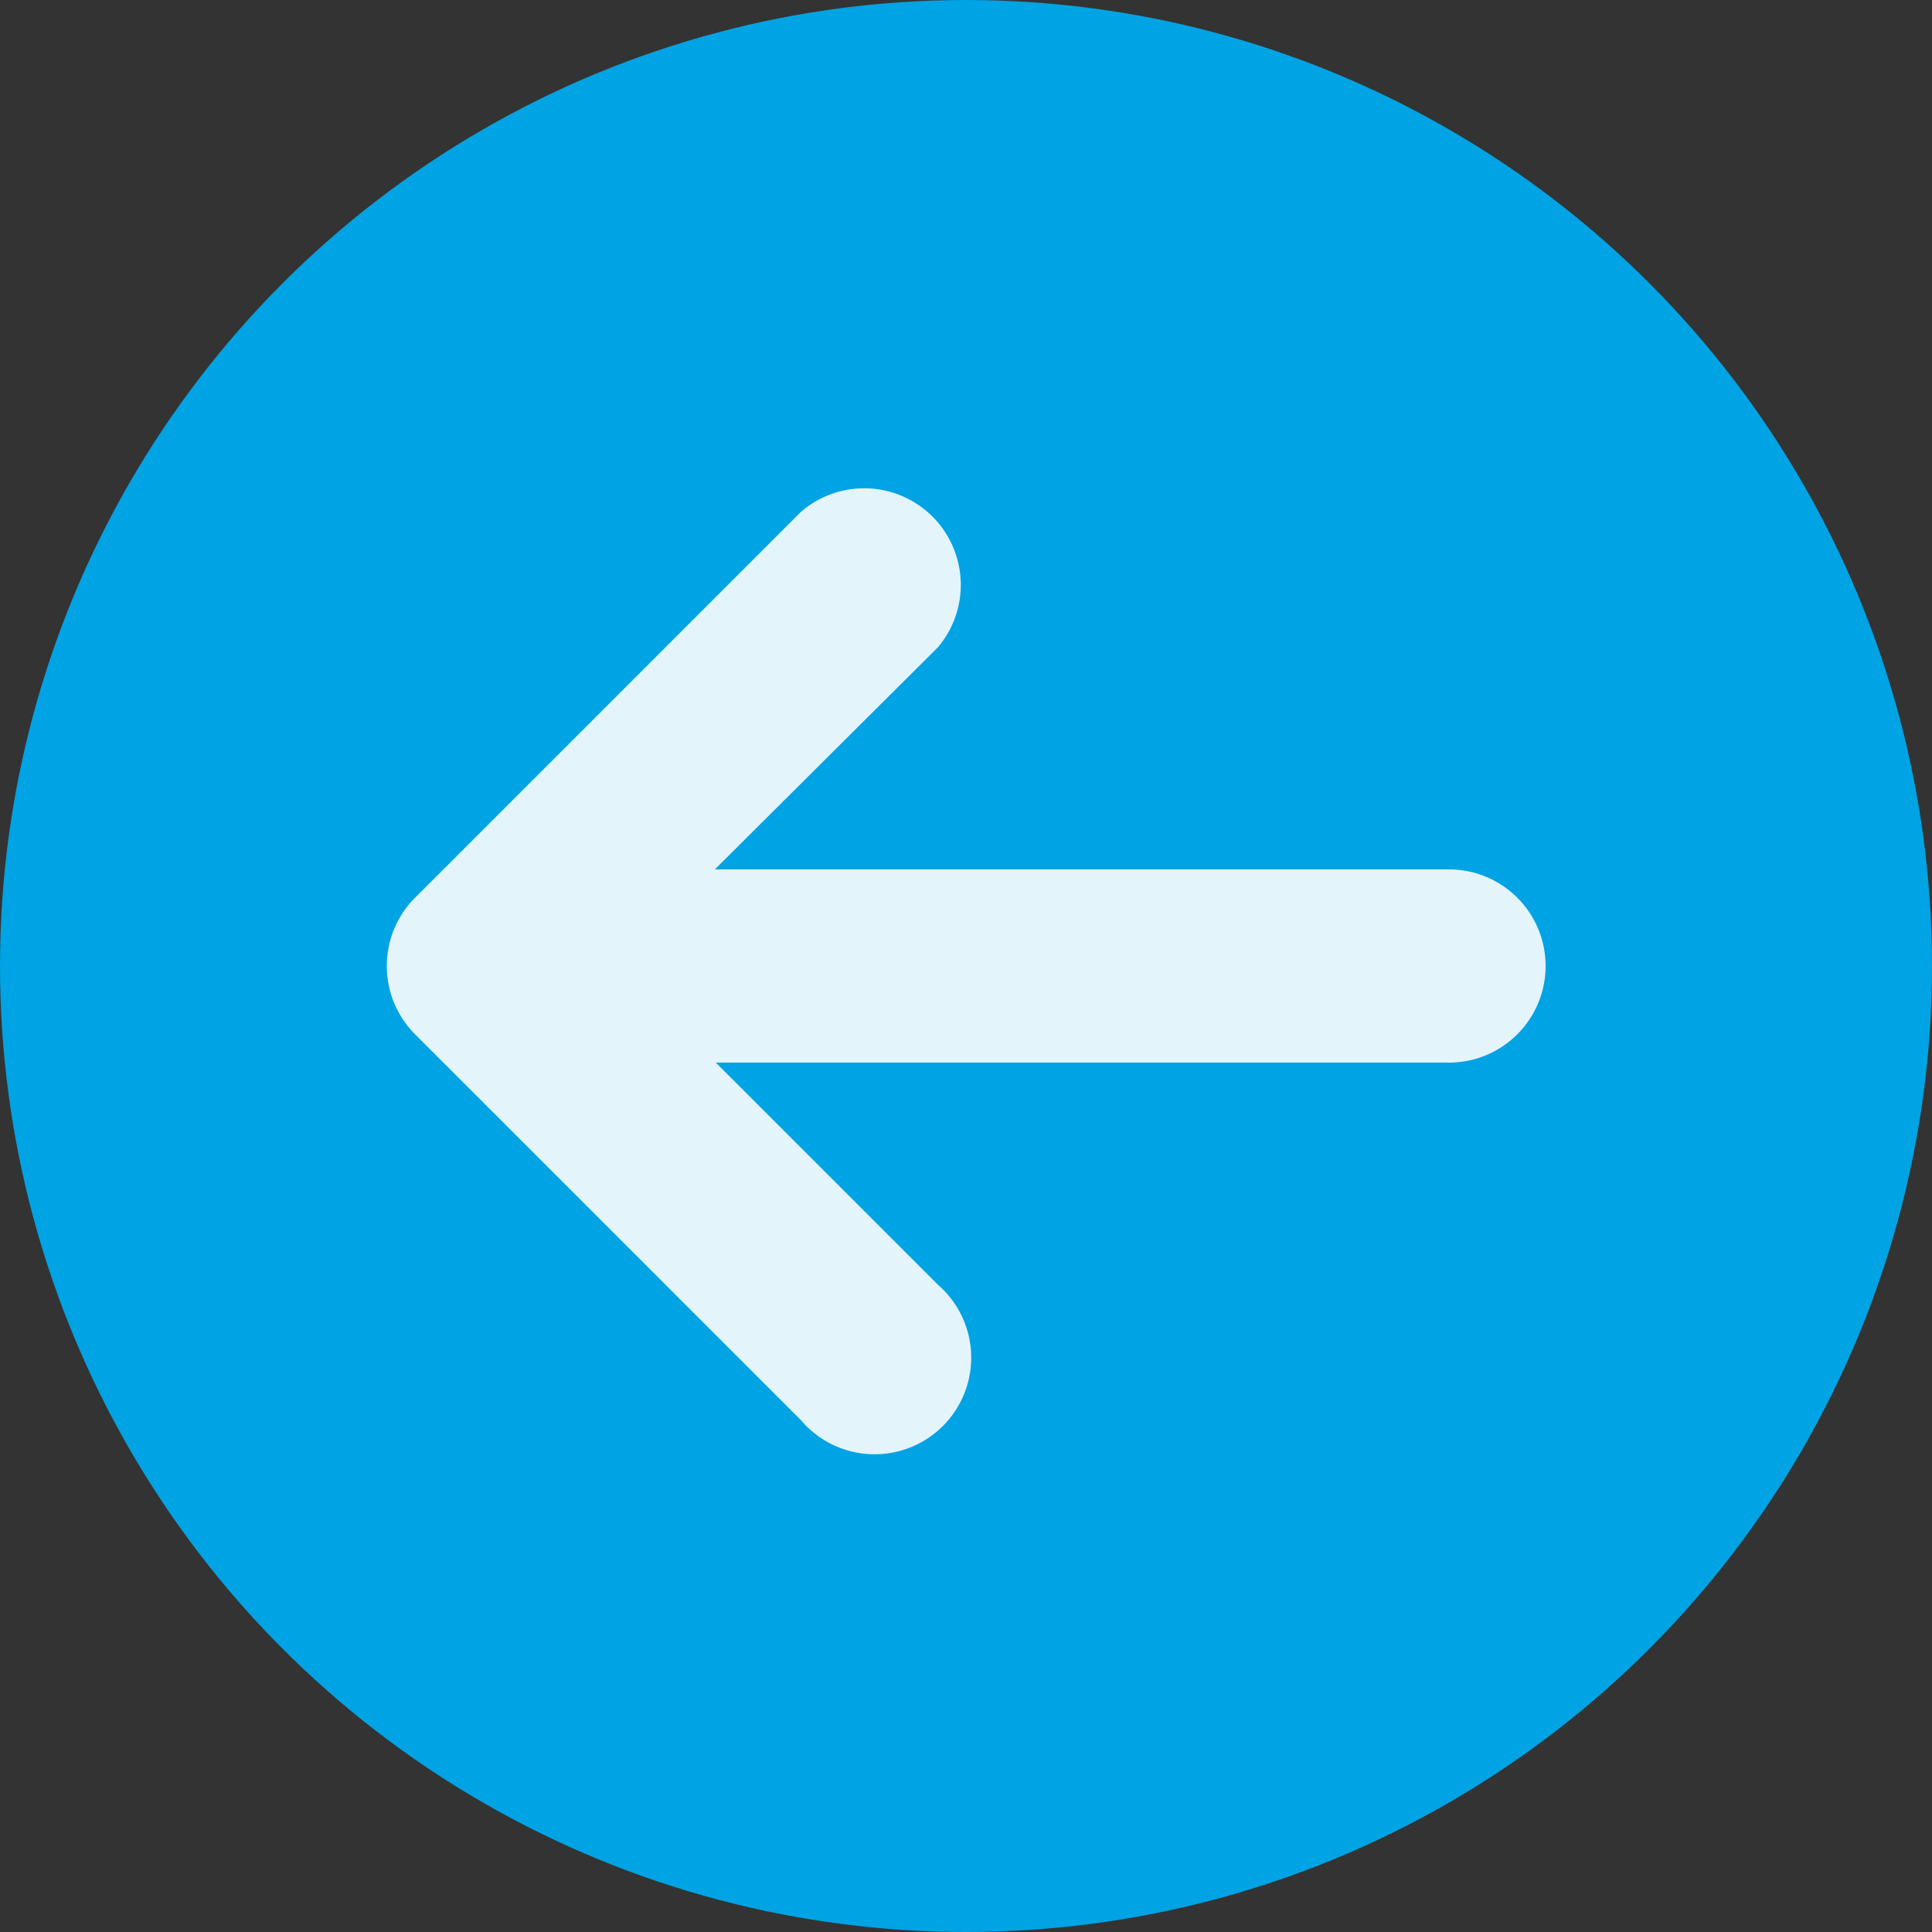 <svg xmlns="http://www.w3.org/2000/svg" width="20" height="20" viewBox="0 0 20 20">
    <rect x="0" y="0" width="20" height="20" fill="#333333" stroke="none"/>
    <g fill="none" fill-rule="evenodd">
        <circle cx="10" cy="10" r="10" fill="#00A3E3"/>
        <path fill="#E3F4FB" d="M7.41 9H15a1 1 0 0 1 0 2H7.41l2.3 2.3a1 1 0 1 1-1.42 1.4l-4-4a1 1 0 0 1 0-1.4l4-4a1 1 0 0 1 1.42 1.4L7.4 9h.01z"/>
    </g>
</svg>
